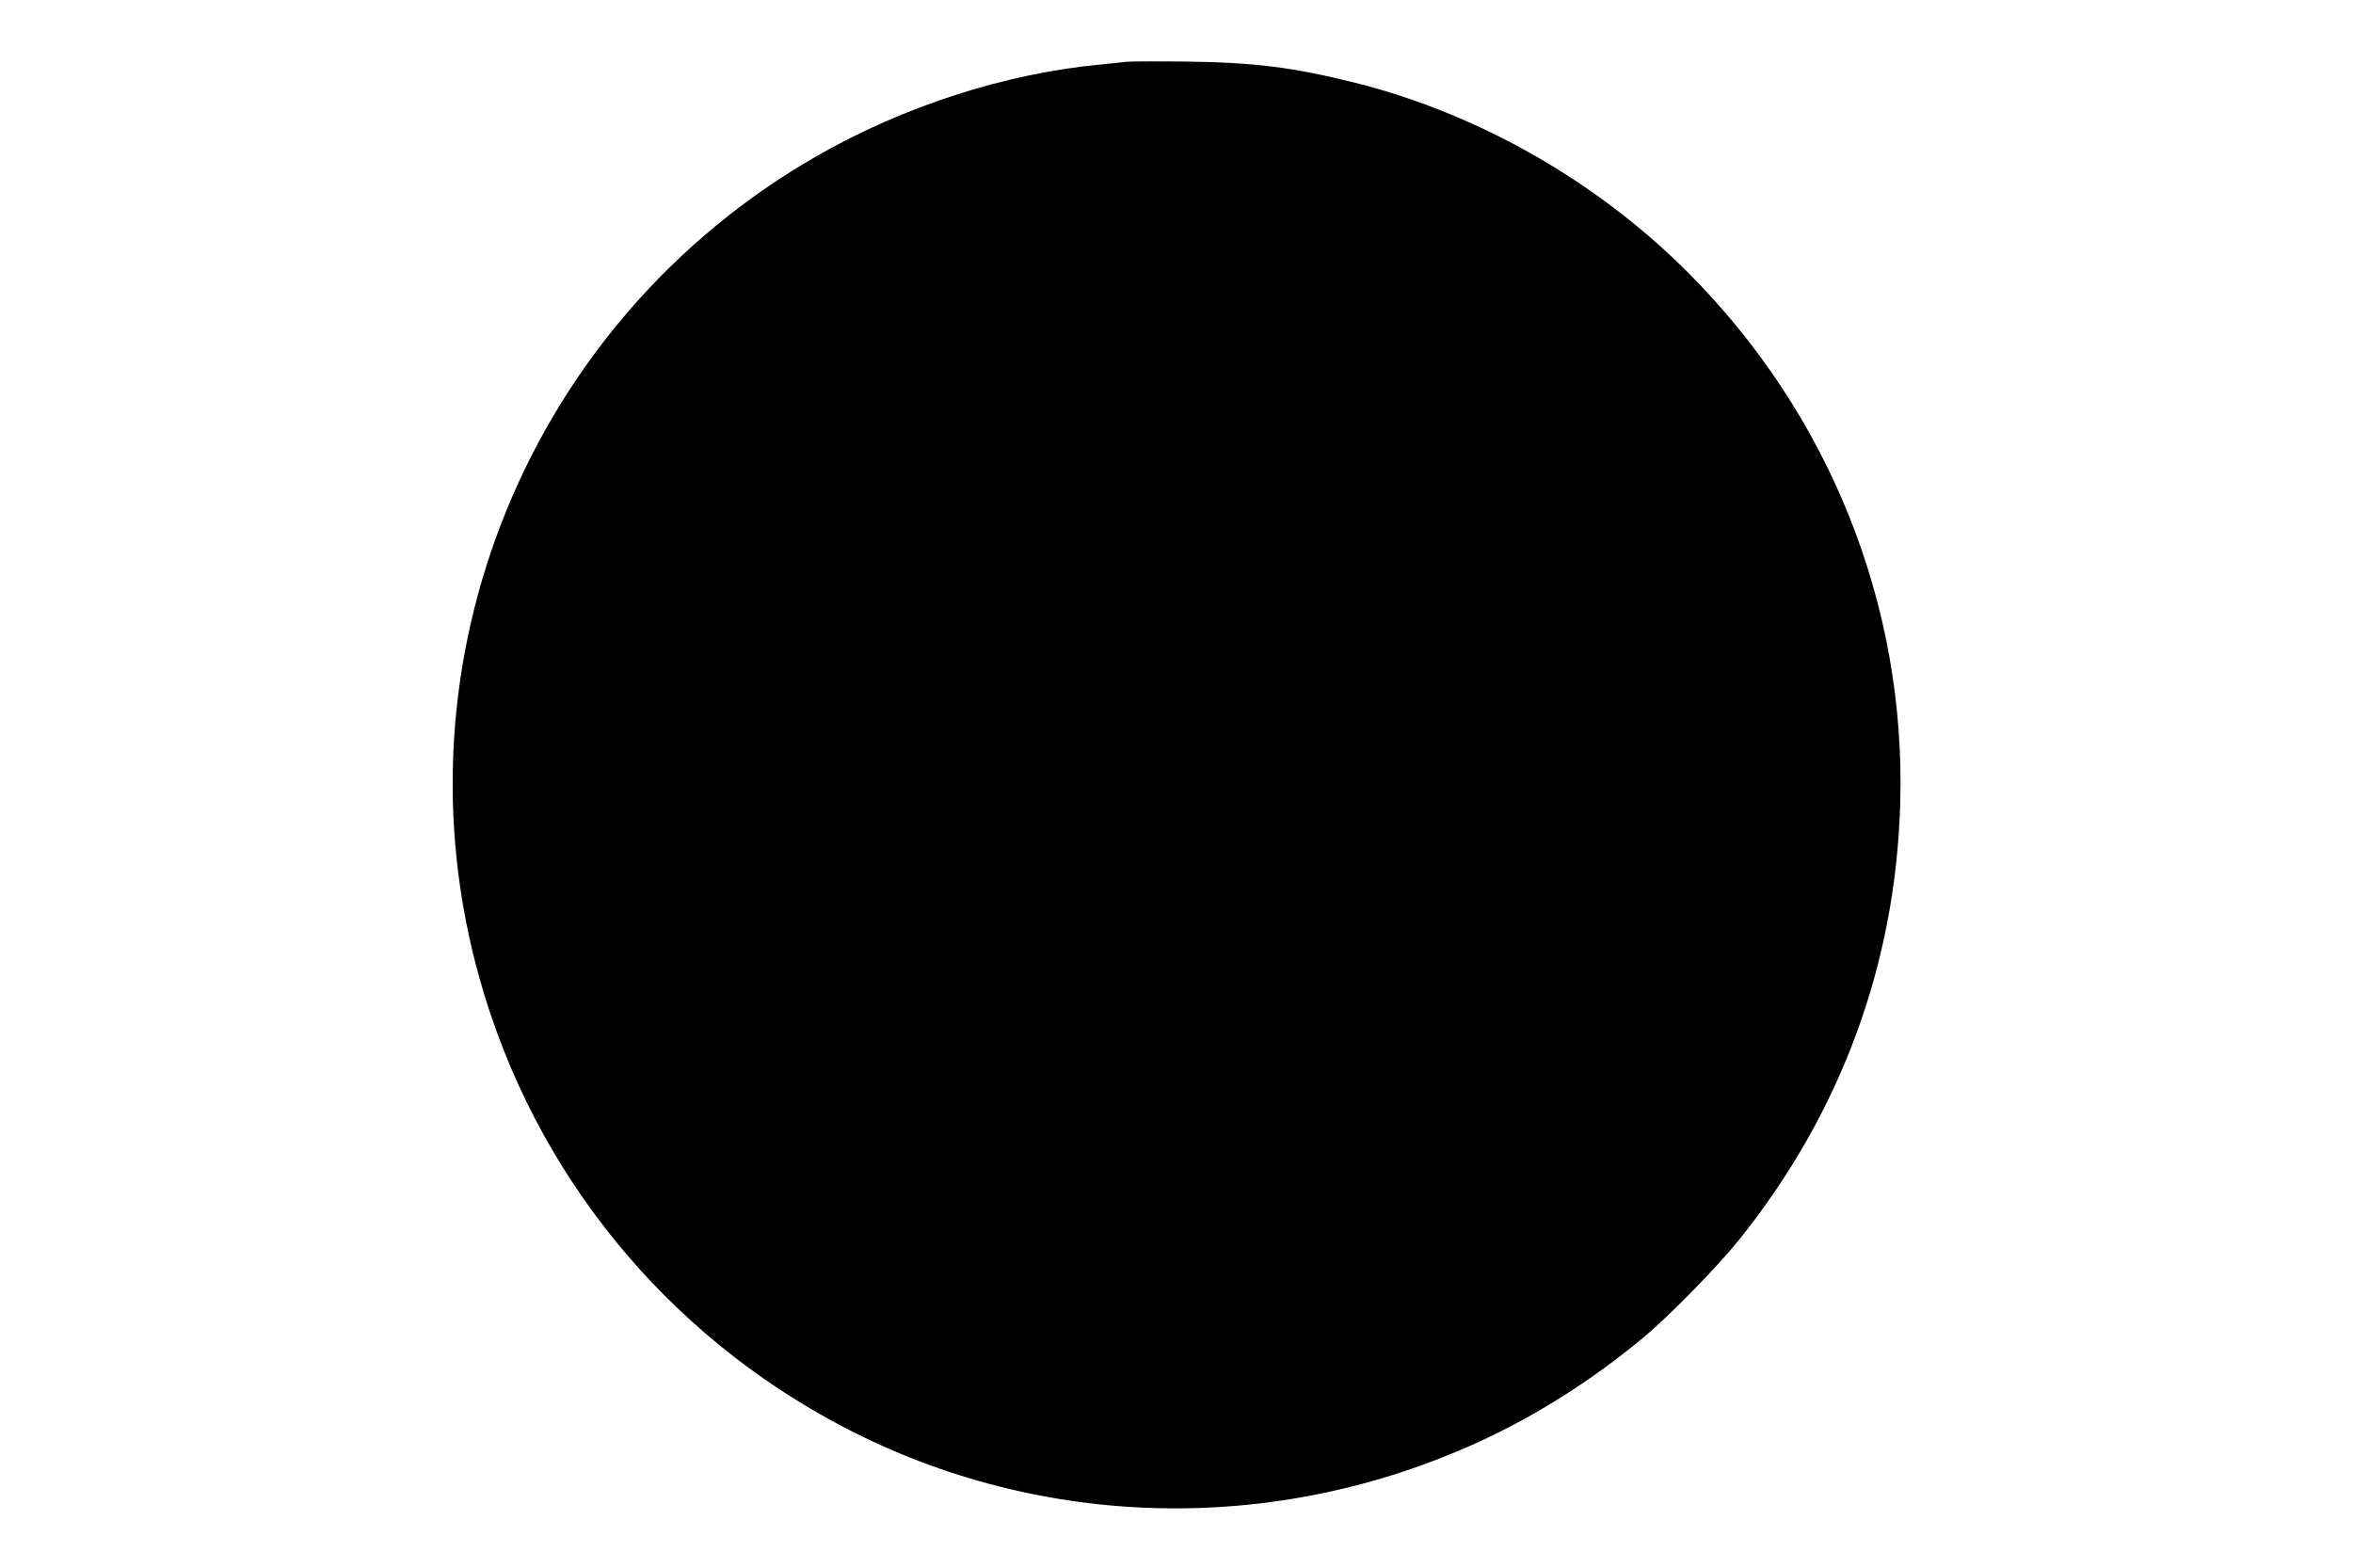  <svg version="1.0" xmlns="http://www.w3.org/2000/svg"
 width="1280pt" height="853pt" viewBox="0 0 1280 853"
 preserveAspectRatio="xMidYMid meet"><g transform="translate(0,853) scale(0.1,-0.1)"
fill="#000000" stroke="none">
<path d="M6130 8194 c-19 -2 -84 -9 -145 -15 -521 -50 -1069 -227 -1542 -498
-1567 -898 -2323 -2747 -1832 -4482 297 -1052 1011 -1928 1983 -2435 1070
-557 2339 -586 3448 -79 317 145 622 339 903 573 140 118 400 383 519 532 551
689 848 1495 873 2370 31 1079 -385 2118 -1157 2890 -495 495 -1136 860 -1805
1029 -341 85 -548 111 -920 116 -159 2 -306 1 -325 -1z"/>
</g>
</svg>
